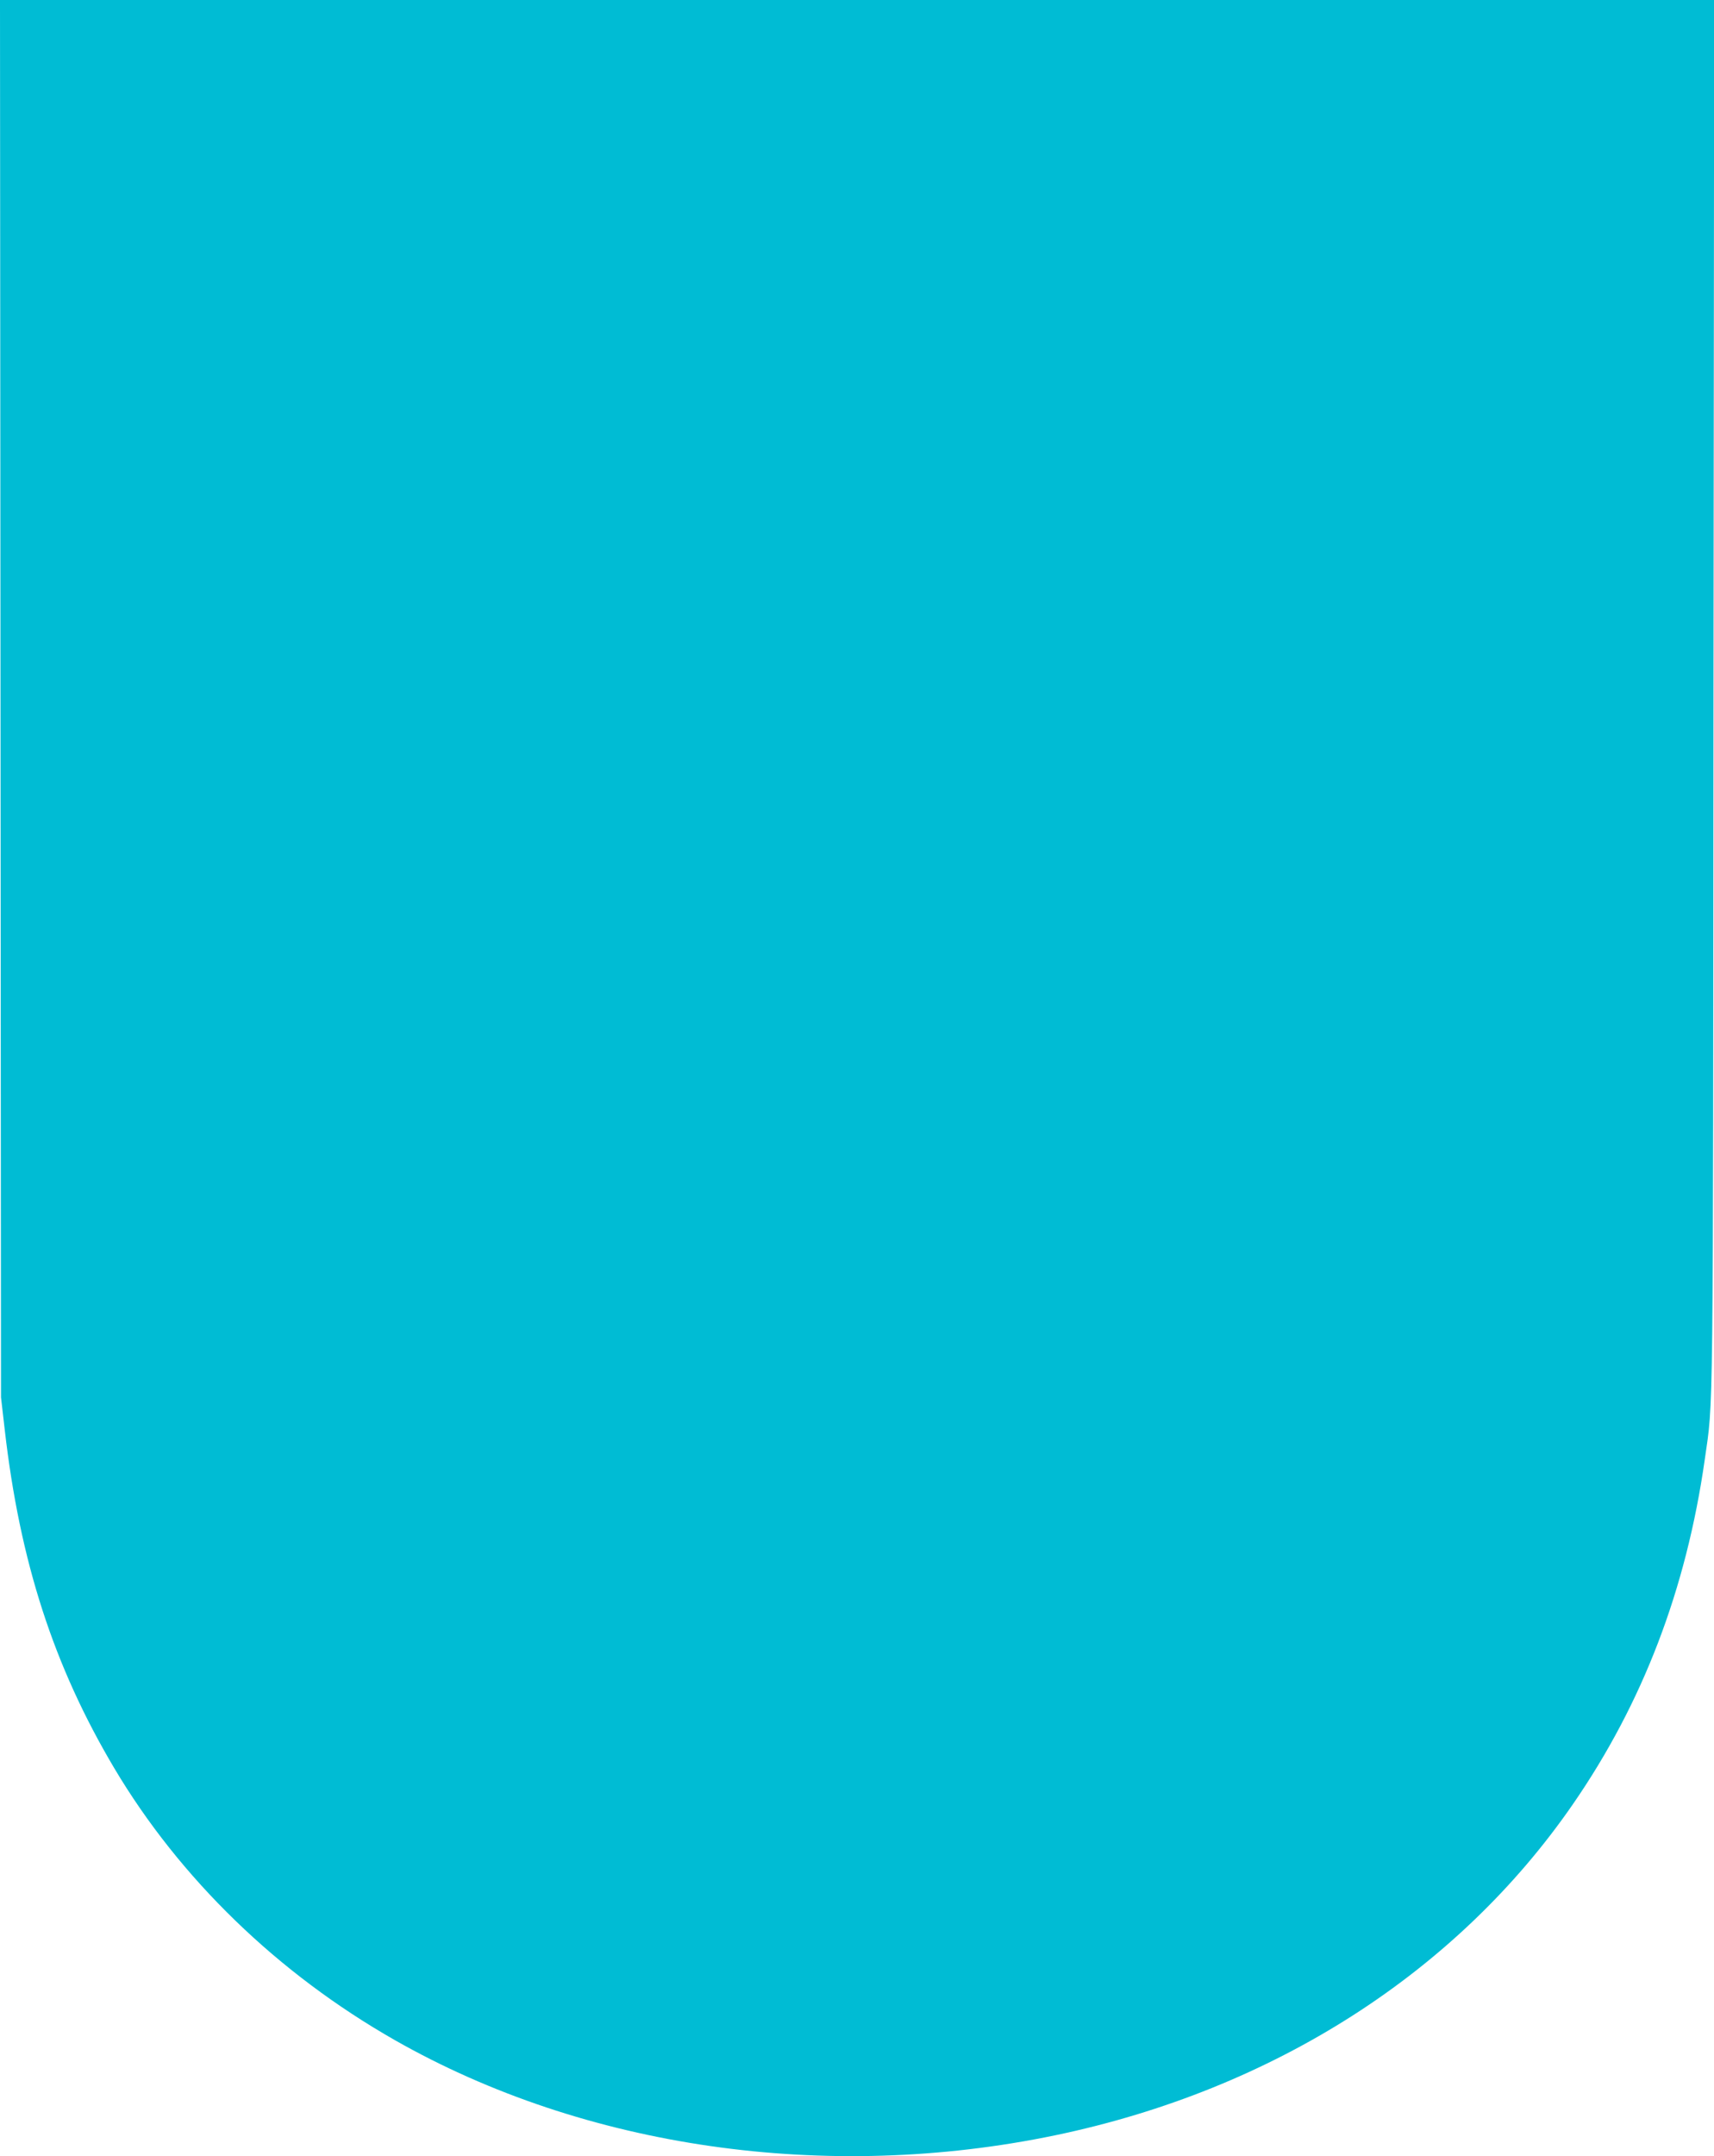 <?xml version="1.0" standalone="no"?>
<!DOCTYPE svg PUBLIC "-//W3C//DTD SVG 20010904//EN"
 "http://www.w3.org/TR/2001/REC-SVG-20010904/DTD/svg10.dtd">
<svg version="1.0" xmlns="http://www.w3.org/2000/svg"
 width="1018pt" height="1280pt" viewBox="0 0 1018 1280"
 preserveAspectRatio="xMidYMid meet">
<g transform="translate(0,1280) scale(0.1,-0.1)"
fill="#00bcd4" stroke="none">
<path d="M3 8653 l3 -4148 22 -191 c90 -785 291 -1404 650 -2009 390 -656 972
-1220 1668 -1616 1127 -641 2564 -847 3923 -564 1294 270 2384 967 3073 1965
415 601 673 1275 783 2045 52 366 49 111 52 4553 l4 4112 -5091 0 -5090 0 3
-4147z"/>
</g>
</svg>
